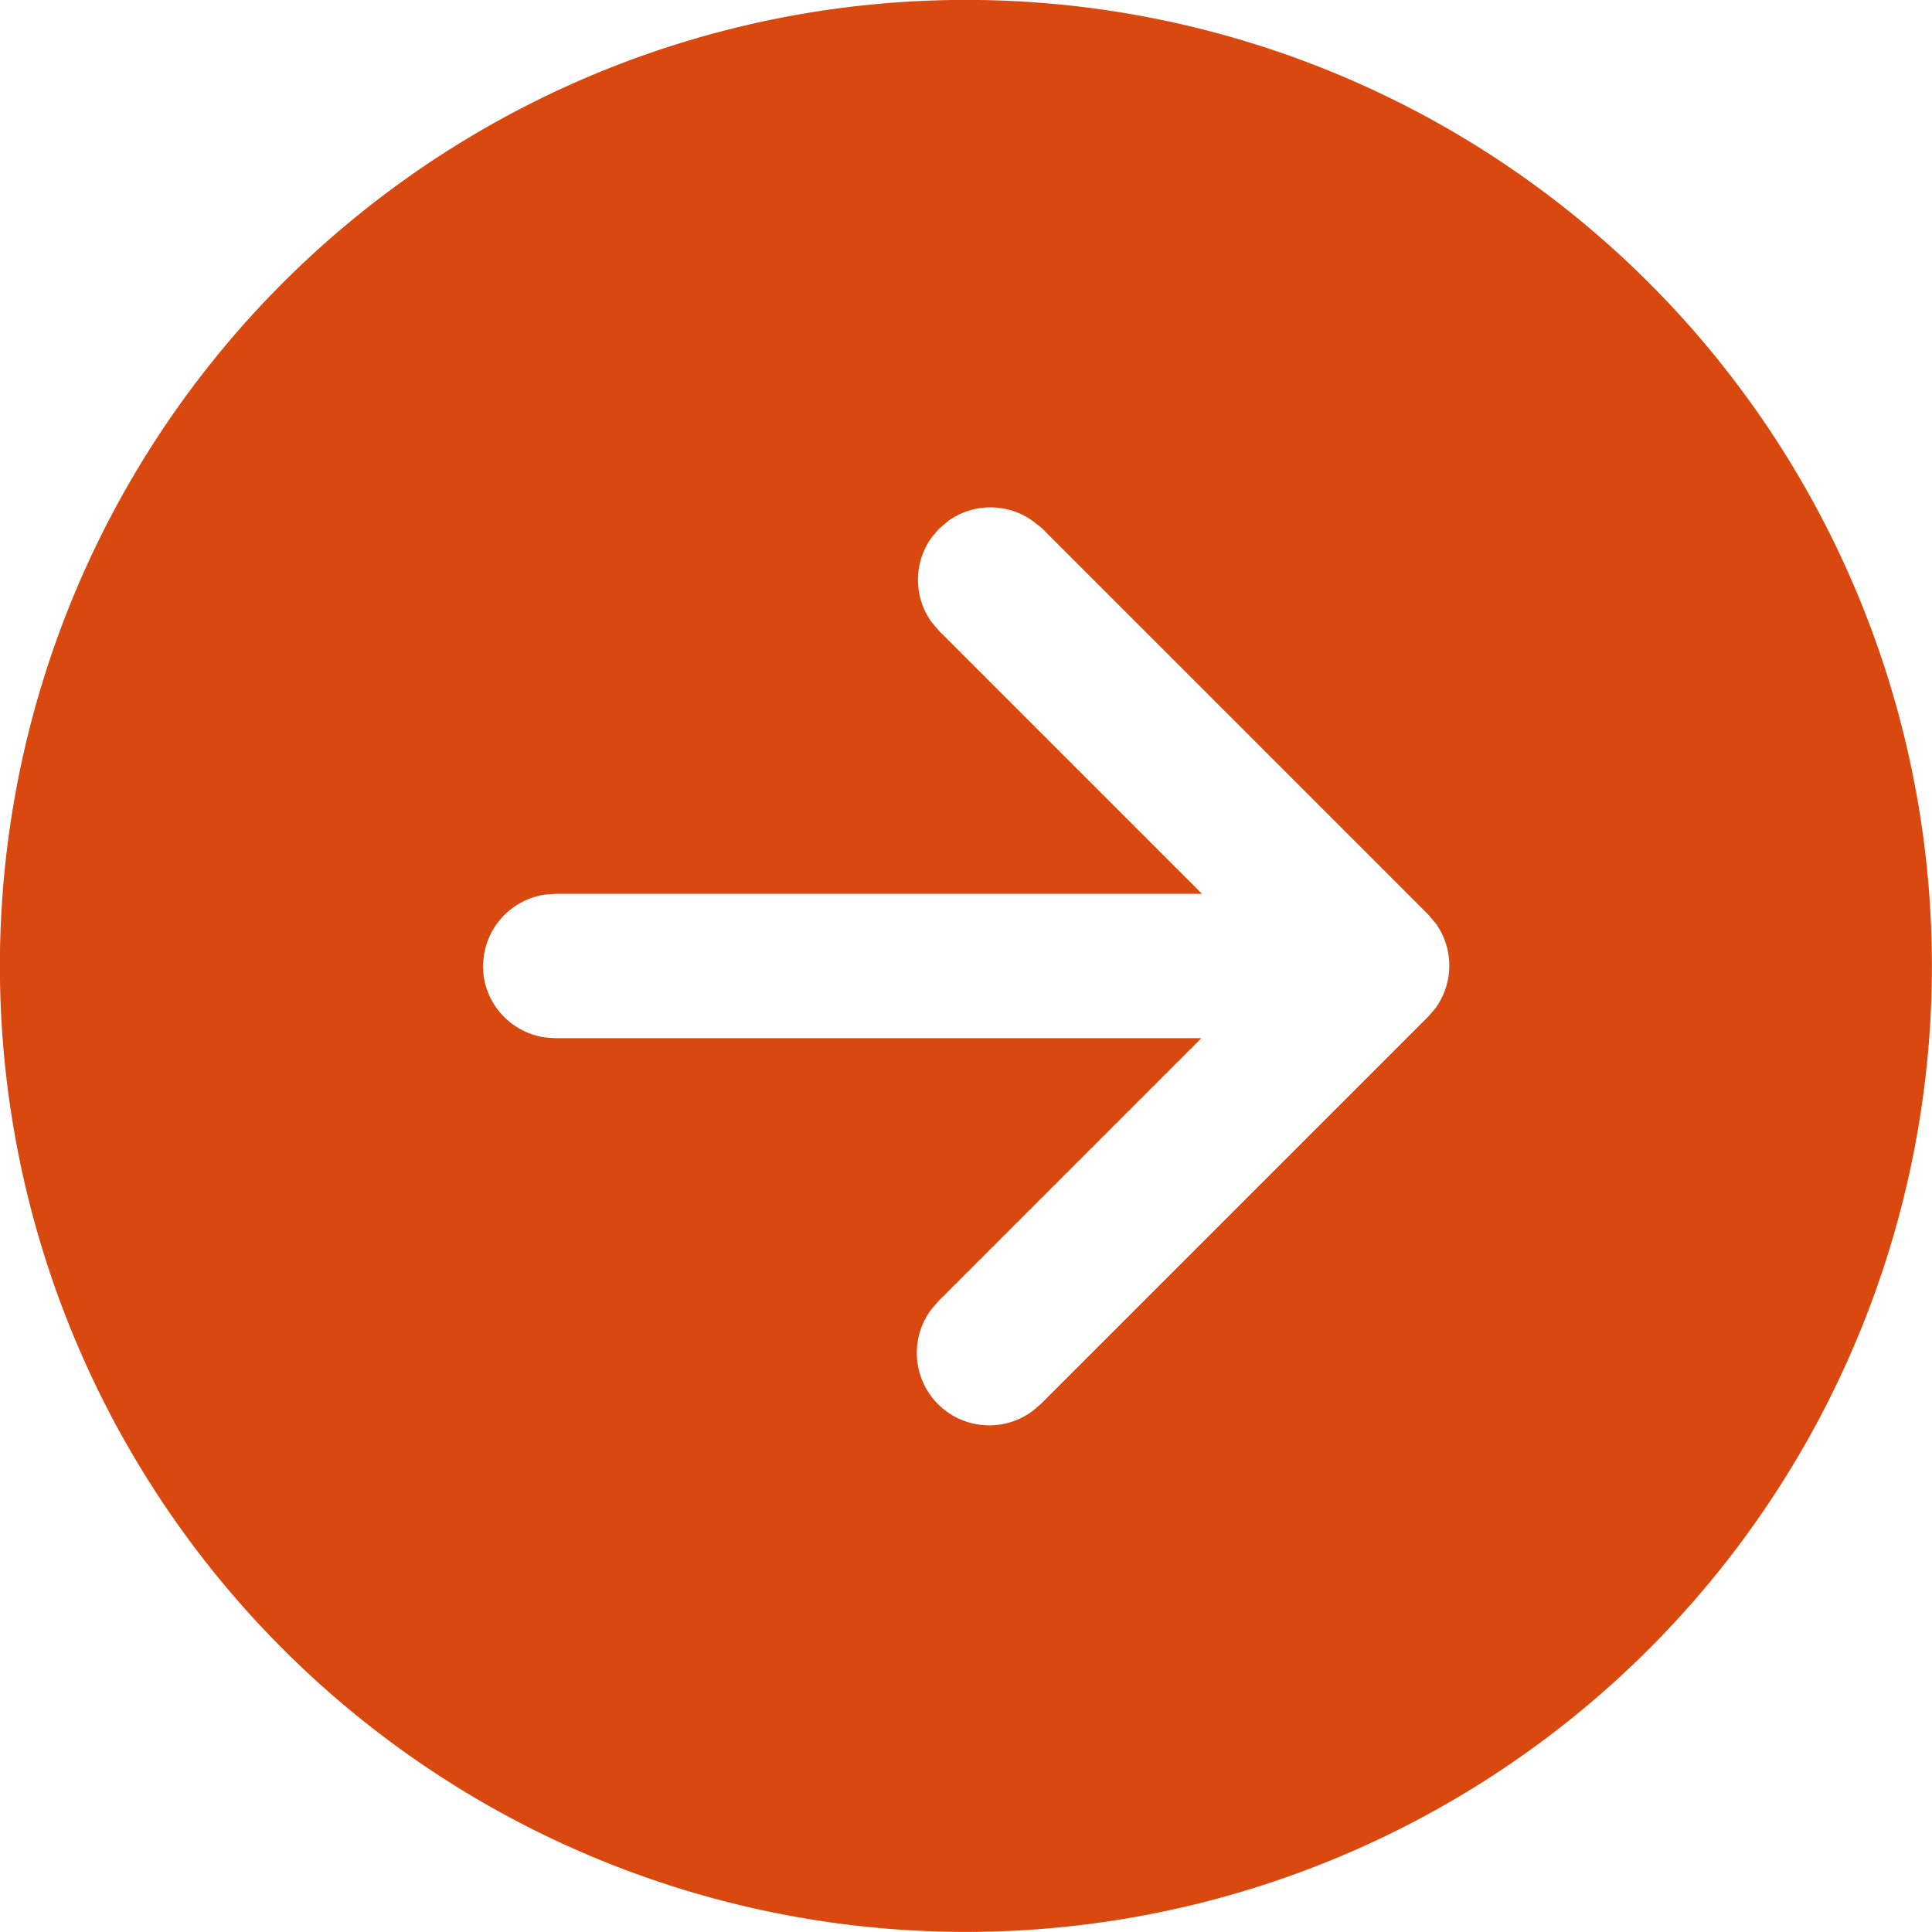 <svg xmlns="http://www.w3.org/2000/svg" xmlns:xlink="http://www.w3.org/1999/xlink" width="20" height="20" viewBox="0 0 20 20">
  <defs>
    <clipPath id="clip-path">
      <rect id="Rectangle_1521" data-name="Rectangle 1521" width="20" height="20" transform="translate(12 12)" fill="#d9480f"/>
    </clipPath>
  </defs>
  <g id="Group_5408" data-name="Group 5408" transform="translate(-12 -12)">
    <g id="Mask_Group_711" data-name="Mask Group 711" clip-path="url(#clip-path)">
      <path id="arrow-circle-right-24-filled" d="M12,2A10,10,0,1,1,2,12,10,10,0,0,1,12,2Zm.78,5.469L12.7,7.4a.75.75,0,0,0-.882-.007l-.094.08-.073.084a.75.75,0,0,0-.007.883l.08.094,2.72,2.72H7.75l-.1.007a.75.75,0,0,0-.641.641L7,12l.007.1a.75.75,0,0,0,.641.641l.1.007h6.69l-2.72,2.72-.073.084A.75.75,0,0,0,12.7,16.6l.084-.073,4-4,.073-.084a.751.751,0,0,0,.007-.883l-.08-.094-4-4L12.7,7.4Z" transform="translate(9.999 9.999)" fill="#d9480f"/>
    </g>
  </g>
</svg>
